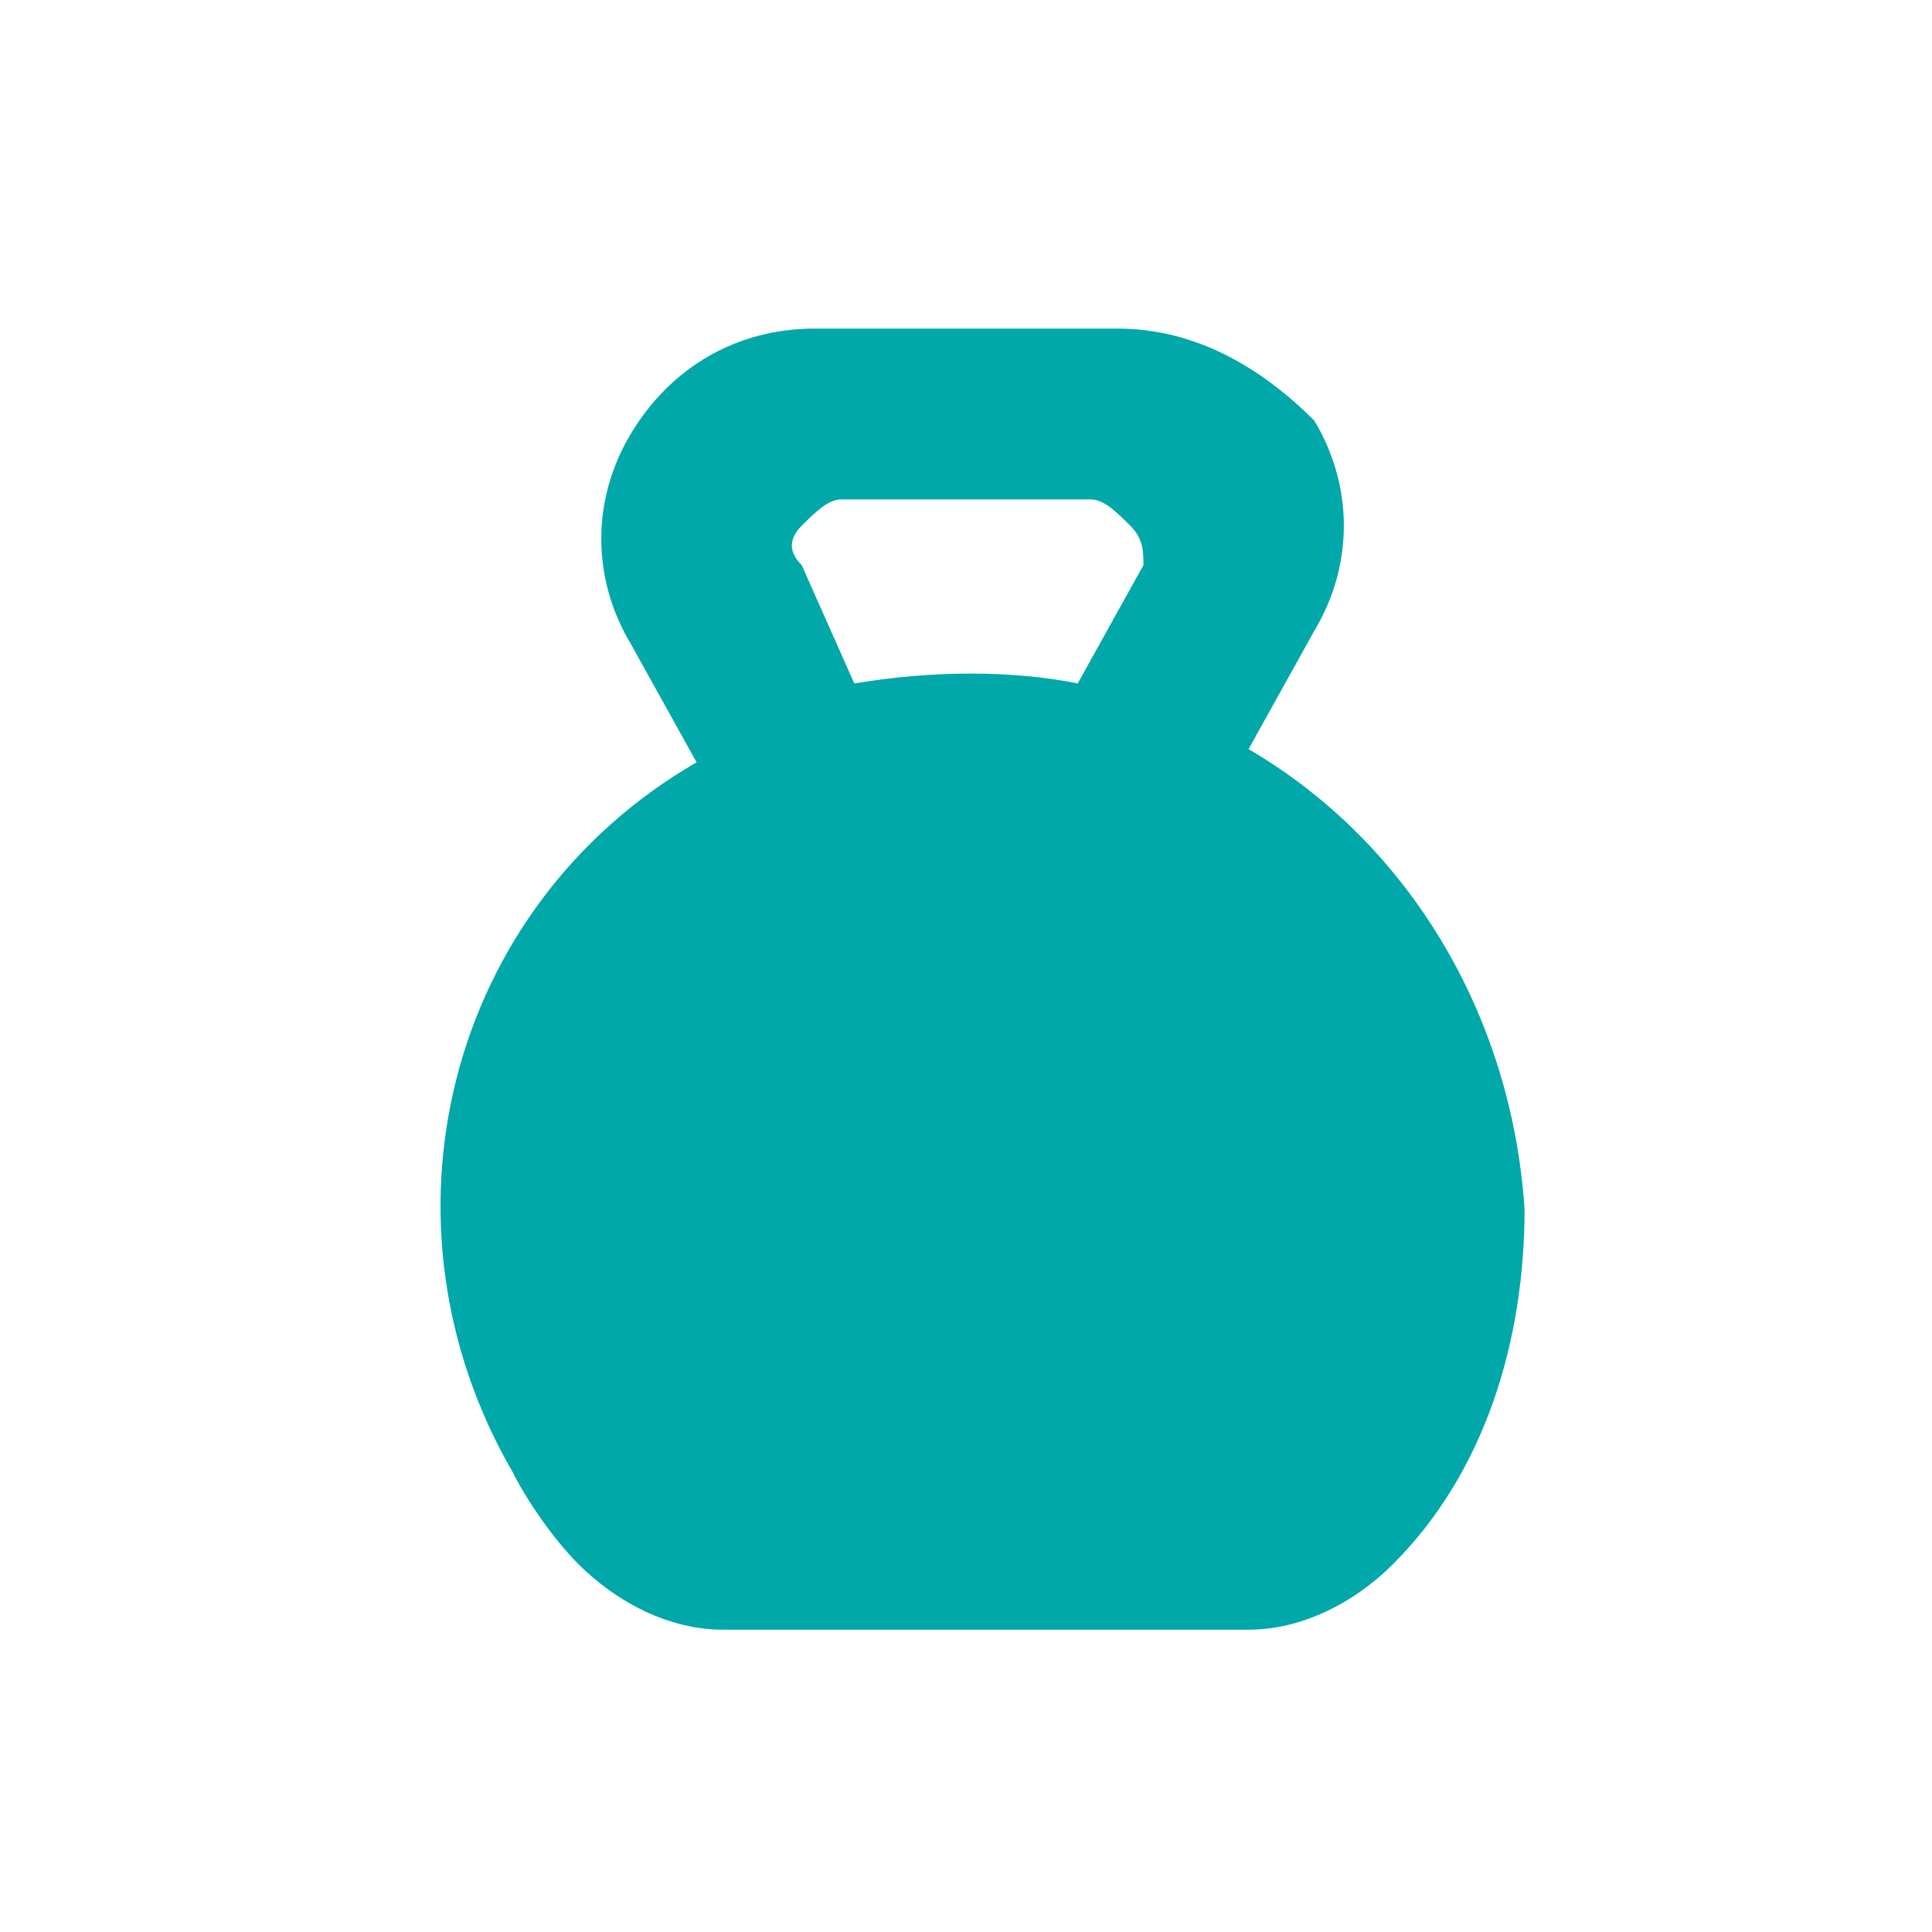 <?xml version="1.0" encoding="utf-8"?>
<!-- Generator: Adobe Illustrator 24.2.0, SVG Export Plug-In . SVG Version: 6.00 Build 0)  -->
<svg version="1.1" id="Layer_1" xmlns="http://www.w3.org/2000/svg" xmlns:xlink="http://www.w3.org/1999/xlink" x="0px" y="0px"
	 viewBox="0 0 14.7 14.7" style="enable-background:new 0 0 14.7 14.7;" xml:space="preserve">
<style type="text/css">
	.st0{fill:#00A8AA;}
</style>
<g id="Layer_2_1_">
	<g id="Texto">
		<path class="st0" d="M8.7,4.3L8.2,5.2c-0.5-0.1-1.1-0.1-1.7,0L6.1,4.3C6,4.2,6,4.1,6.1,4c0.1-0.1,0.2-0.2,0.3-0.2h1.9
			c0.1,0,0.2,0.1,0.3,0.2C8.7,4.1,8.7,4.2,8.7,4.3 M9.5,5.7l0.5-0.9c0.3-0.5,0.3-1.1,0-1.6C9.6,2.8,9.1,2.5,8.5,2.5H6.2
			c-0.6,0-1.1,0.3-1.4,0.8c-0.3,0.5-0.3,1.1,0,1.6l0.5,0.9c-1.9,1.1-2.5,3.5-1.4,5.4c0.1,0.2,0.3,0.5,0.5,0.7
			c0.3,0.3,0.7,0.5,1.1,0.5h4c0.4,0,0.8-0.2,1.1-0.5c0.7-0.7,1-1.7,1-2.7C11.5,7.7,10.7,6.4,9.5,5.7"/>
	</g>
</g>
</svg>
